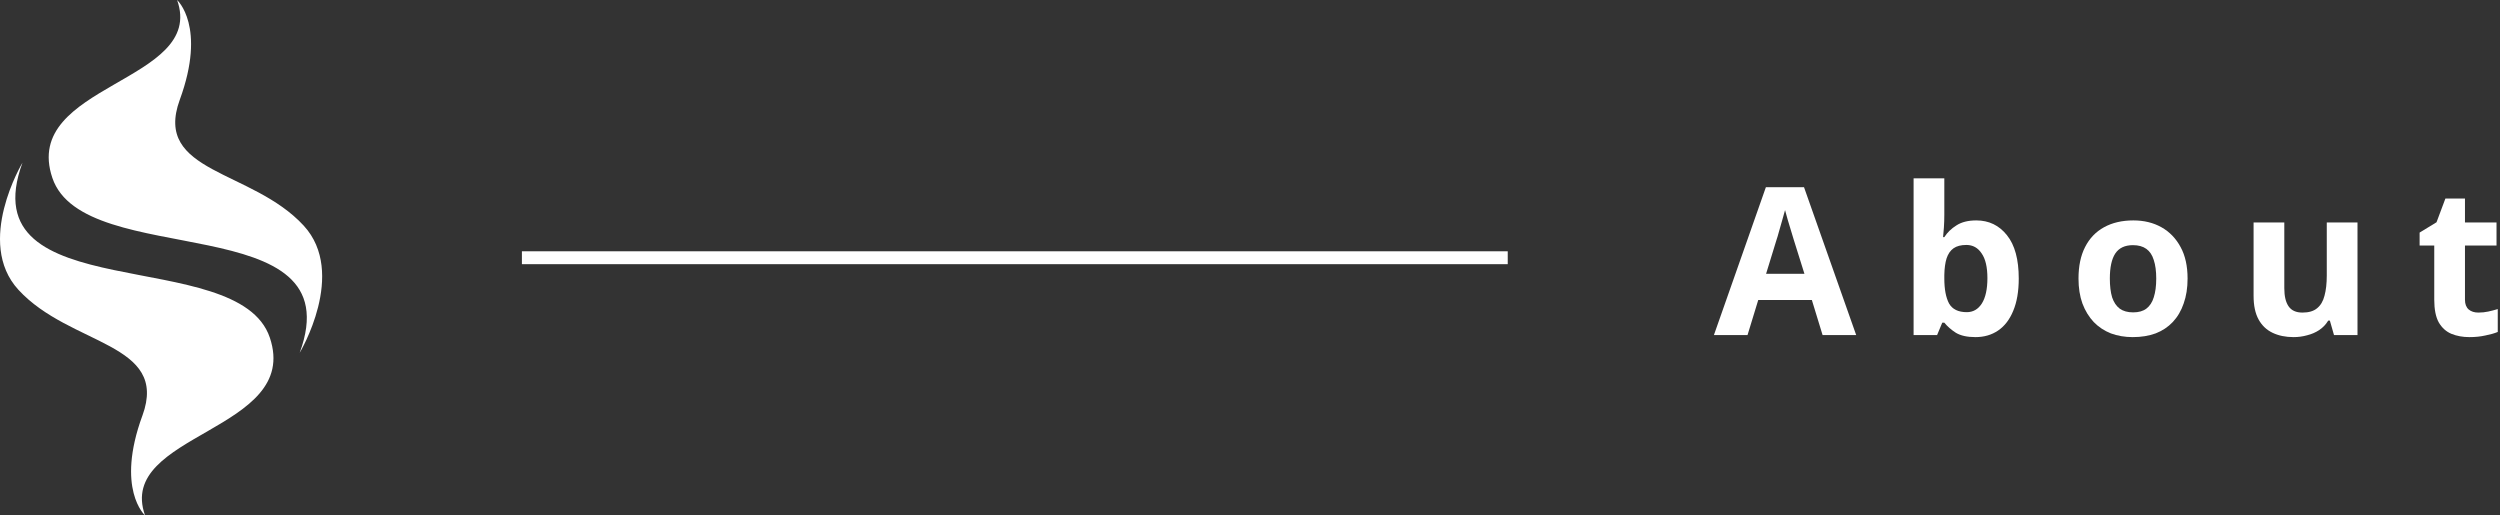 <svg width="194" height="40" viewBox="0 0 194 40" fill="none" xmlns="http://www.w3.org/2000/svg">
<rect x="0" y="0" width="194" height="40" fill="#333333" stroke="none"/>
<path d="M11.05 32.256C13.137 26.556 5.451 26.864 1.429 22.487C-1.961 18.798 1.745 12.622 1.745 12.622C-2.455 24.041 18.482 18.905 20.938 26.198C23.394 33.492 8.973 33.594 11.257 40C11.257 40 8.961 37.955 11.048 32.256H11.05ZM13.743 0C16.027 6.406 1.606 6.508 4.062 13.802C6.518 21.095 27.455 15.959 23.255 27.378C23.255 27.378 26.961 21.202 23.571 17.513C19.549 13.136 11.863 13.442 13.95 7.744C16.038 2.045 13.741 0 13.741 0H13.743Z" fill="white"/>
<path d="M192.322 24.256C192.588 24.256 192.844 24.229 193.09 24.176C193.335 24.123 193.58 24.059 193.826 23.984V25.76C193.57 25.867 193.25 25.957 192.866 26.032C192.492 26.117 192.082 26.16 191.634 26.16C191.111 26.16 190.642 26.075 190.226 25.904C189.82 25.733 189.495 25.44 189.25 25.024C189.015 24.597 188.898 24.011 188.898 23.264V19.056H187.762V18.048L189.074 17.248L189.762 15.408H191.282V17.264H193.73V19.056H191.282V23.264C191.282 23.595 191.378 23.845 191.57 24.016C191.762 24.176 192.012 24.256 192.322 24.256Z" fill="white"/>
<path d="M182.942 17.264V26H181.118L180.798 24.88H180.67C180.489 25.179 180.254 25.424 179.966 25.616C179.689 25.797 179.379 25.931 179.038 26.016C178.697 26.112 178.345 26.16 177.982 26.16C177.363 26.16 176.819 26.048 176.35 25.824C175.881 25.6 175.518 25.253 175.262 24.784C175.006 24.315 174.878 23.707 174.878 22.96V17.264H177.262V22.368C177.262 22.987 177.374 23.456 177.598 23.776C177.822 24.096 178.179 24.256 178.67 24.256C179.161 24.256 179.539 24.144 179.806 23.92C180.083 23.696 180.275 23.371 180.382 22.944C180.499 22.517 180.558 21.995 180.558 21.376V17.264H182.942Z" fill="white"/>
<path d="M169.756 21.616C169.756 22.341 169.655 22.987 169.452 23.552C169.26 24.117 168.977 24.597 168.604 24.992C168.241 25.376 167.799 25.669 167.276 25.872C166.753 26.064 166.161 26.16 165.5 26.16C164.892 26.16 164.327 26.064 163.804 25.872C163.292 25.669 162.849 25.376 162.476 24.992C162.103 24.597 161.809 24.117 161.596 23.552C161.393 22.987 161.292 22.341 161.292 21.616C161.292 20.645 161.463 19.829 161.804 19.168C162.145 18.496 162.636 17.984 163.276 17.632C163.916 17.28 164.673 17.104 165.548 17.104C166.369 17.104 167.095 17.28 167.724 17.632C168.353 17.984 168.849 18.496 169.212 19.168C169.575 19.829 169.756 20.645 169.756 21.616ZM163.724 21.616C163.724 22.192 163.783 22.677 163.9 23.072C164.028 23.456 164.225 23.749 164.492 23.952C164.759 24.144 165.105 24.24 165.532 24.24C165.959 24.24 166.3 24.144 166.556 23.952C166.823 23.749 167.015 23.456 167.132 23.072C167.26 22.677 167.324 22.192 167.324 21.616C167.324 21.04 167.26 20.56 167.132 20.176C167.015 19.792 166.823 19.504 166.556 19.312C166.289 19.12 165.943 19.024 165.516 19.024C164.887 19.024 164.428 19.243 164.14 19.68C163.863 20.107 163.724 20.752 163.724 21.616Z" fill="white"/>
<path d="M150.879 16.672C150.879 17.003 150.868 17.328 150.847 17.648C150.826 17.968 150.804 18.219 150.783 18.4H150.879C151.114 18.037 151.428 17.733 151.823 17.488C152.218 17.232 152.73 17.104 153.359 17.104C154.34 17.104 155.135 17.488 155.743 18.256C156.351 19.013 156.655 20.133 156.655 21.616C156.655 22.608 156.511 23.445 156.223 24.128C155.946 24.8 155.556 25.307 155.055 25.648C154.554 25.989 153.967 26.16 153.295 26.16C152.655 26.16 152.148 26.048 151.775 25.824C151.412 25.589 151.114 25.328 150.879 25.04H150.719L150.319 26H148.495V13.84H150.879V16.672ZM152.591 19.008C152.175 19.008 151.844 19.093 151.599 19.264C151.354 19.435 151.172 19.696 151.055 20.048C150.948 20.389 150.89 20.821 150.879 21.344V21.6C150.879 22.443 151.002 23.093 151.247 23.552C151.503 24 151.962 24.224 152.623 24.224C153.114 24.224 153.503 24 153.791 23.552C154.079 23.093 154.223 22.437 154.223 21.584C154.223 20.731 154.074 20.091 153.775 19.664C153.487 19.227 153.092 19.008 152.591 19.008Z" fill="white"/>
<path d="M141.432 26L140.6 23.28H136.44L135.608 26H133L137.032 14.528L139.992 14.528L144.04 26H141.432ZM139.192 18.592C139.139 18.411 139.069 18.181 138.984 17.904C138.899 17.627 138.813 17.344 138.728 17.056C138.643 16.768 138.573 16.517 138.52 16.304C138.467 16.517 138.392 16.784 138.296 17.104C138.211 17.413 138.125 17.712 138.04 18C137.965 18.277 137.907 18.475 137.864 18.592L137.048 21.248H140.024L139.192 18.592Z" fill="white"/>
<path fill-rule="evenodd" clip-rule="evenodd" d="M117 20.5H40.5V19.5H117V20.5Z" fill="white"/>
</svg>
